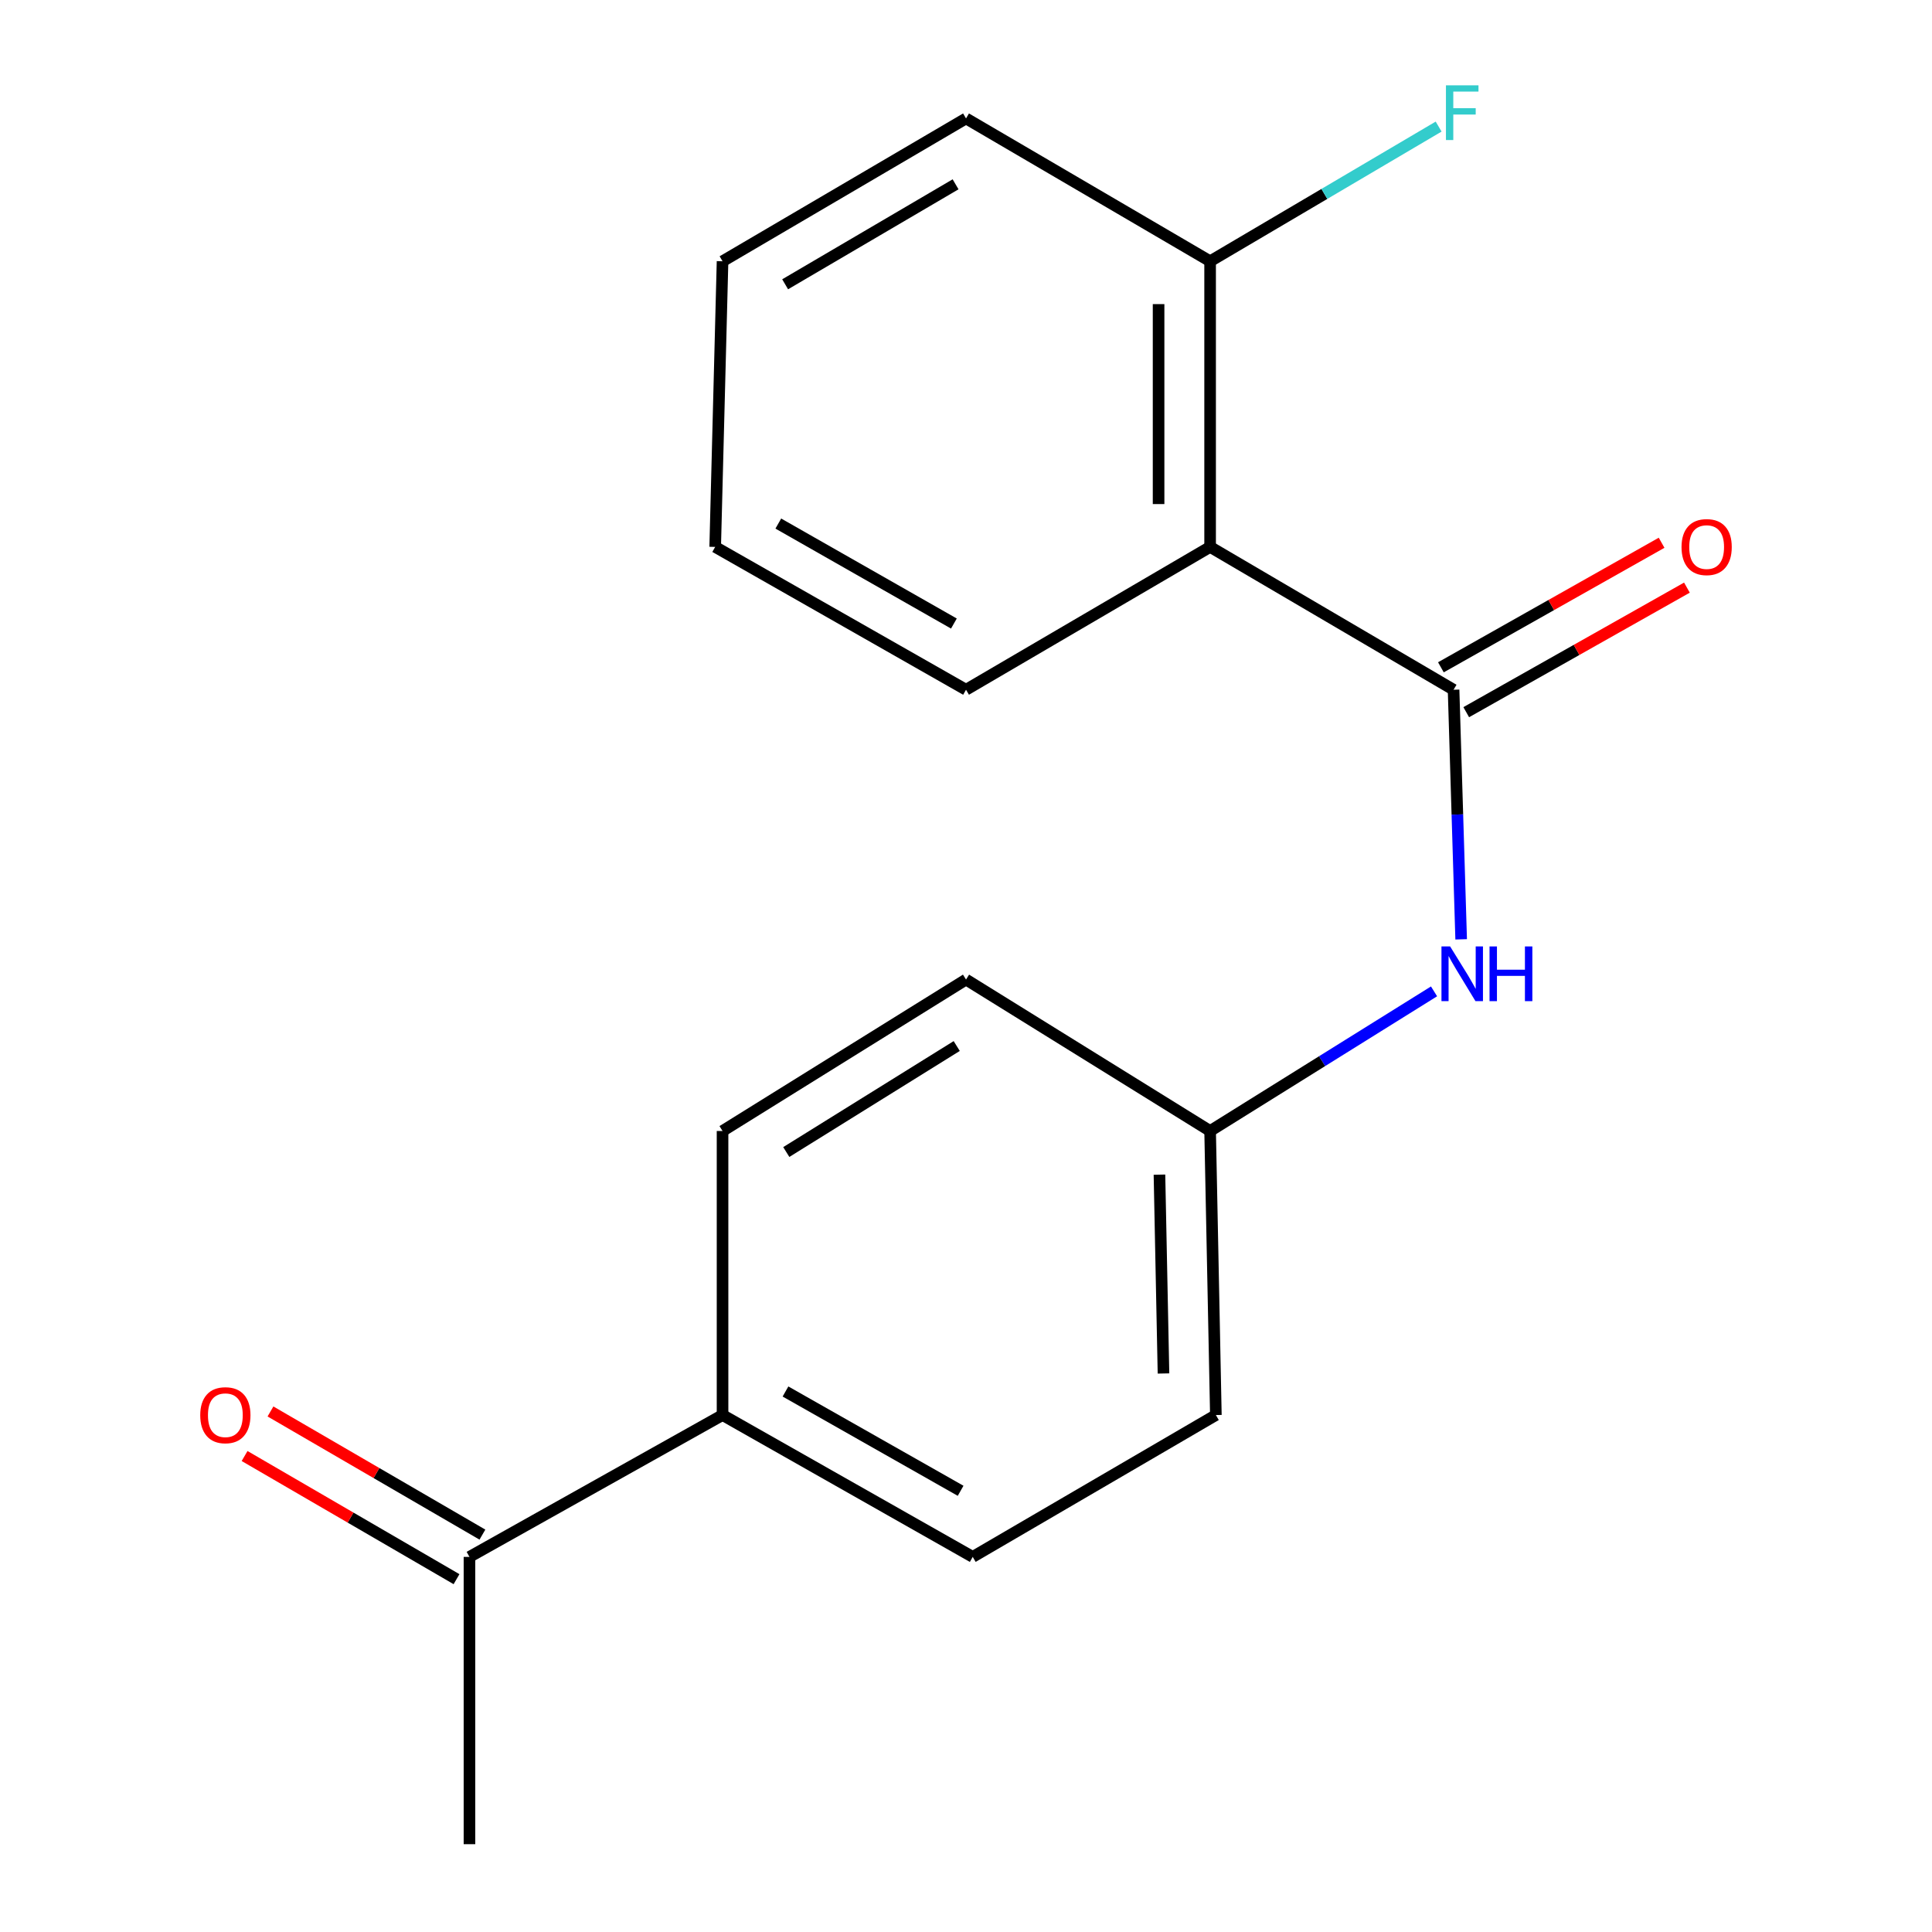 <?xml version='1.0' encoding='iso-8859-1'?>
<svg version='1.1' baseProfile='full'
              xmlns='http://www.w3.org/2000/svg'
                      xmlns:rdkit='http://www.rdkit.org/xml'
                      xmlns:xlink='http://www.w3.org/1999/xlink'
                  xml:space='preserve'
width='1000px' height='1000px' viewBox='0 0 1000 1000'>
<!-- END OF HEADER -->
<rect style='opacity:1.0;fill:#FFFFFF;stroke:none' width='1000' height='1000' x='0' y='0'> </rect>
<path class='bond-0' d='M 752.365,357.011 L 626.353,283.084' style='fill:none;fill-rule:evenodd;stroke:#000000;stroke-width:6px;stroke-linecap:butt;stroke-linejoin:miter;stroke-opacity:1' />
<path class='bond-1' d='M 752.365,357.011 L 754.331,421.604' style='fill:none;fill-rule:evenodd;stroke:#000000;stroke-width:6px;stroke-linecap:butt;stroke-linejoin:miter;stroke-opacity:1' />
<path class='bond-1' d='M 754.331,421.604 L 756.297,486.197' style='fill:none;fill-rule:evenodd;stroke:#0000FF;stroke-width:6px;stroke-linecap:butt;stroke-linejoin:miter;stroke-opacity:1' />
<path class='bond-3' d='M 758.92,368.625 L 816.035,336.391' style='fill:none;fill-rule:evenodd;stroke:#000000;stroke-width:6px;stroke-linecap:butt;stroke-linejoin:miter;stroke-opacity:1' />
<path class='bond-3' d='M 816.035,336.391 L 873.15,304.157' style='fill:none;fill-rule:evenodd;stroke:#FF0000;stroke-width:6px;stroke-linecap:butt;stroke-linejoin:miter;stroke-opacity:1' />
<path class='bond-3' d='M 745.81,345.396 L 802.926,313.162' style='fill:none;fill-rule:evenodd;stroke:#000000;stroke-width:6px;stroke-linecap:butt;stroke-linejoin:miter;stroke-opacity:1' />
<path class='bond-3' d='M 802.926,313.162 L 860.041,280.929' style='fill:none;fill-rule:evenodd;stroke:#FF0000;stroke-width:6px;stroke-linecap:butt;stroke-linejoin:miter;stroke-opacity:1' />
<path class='bond-2' d='M 626.353,283.084 L 626.353,135.23' style='fill:none;fill-rule:evenodd;stroke:#000000;stroke-width:6px;stroke-linecap:butt;stroke-linejoin:miter;stroke-opacity:1' />
<path class='bond-2' d='M 599.681,260.906 L 599.681,157.408' style='fill:none;fill-rule:evenodd;stroke:#000000;stroke-width:6px;stroke-linecap:butt;stroke-linejoin:miter;stroke-opacity:1' />
<path class='bond-13' d='M 626.353,283.084 L 500.015,357.011' style='fill:none;fill-rule:evenodd;stroke:#000000;stroke-width:6px;stroke-linecap:butt;stroke-linejoin:miter;stroke-opacity:1' />
<path class='bond-7' d='M 742.256,513.129 L 684.304,549.264' style='fill:none;fill-rule:evenodd;stroke:#0000FF;stroke-width:6px;stroke-linecap:butt;stroke-linejoin:miter;stroke-opacity:1' />
<path class='bond-7' d='M 684.304,549.264 L 626.353,585.4' style='fill:none;fill-rule:evenodd;stroke:#000000;stroke-width:6px;stroke-linecap:butt;stroke-linejoin:miter;stroke-opacity:1' />
<path class='bond-10' d='M 626.353,135.23 L 685.493,100.374' style='fill:none;fill-rule:evenodd;stroke:#000000;stroke-width:6px;stroke-linecap:butt;stroke-linejoin:miter;stroke-opacity:1' />
<path class='bond-10' d='M 685.493,100.374 L 744.633,65.519' style='fill:none;fill-rule:evenodd;stroke:#33CCCC;stroke-width:6px;stroke-linecap:butt;stroke-linejoin:miter;stroke-opacity:1' />
<path class='bond-15' d='M 626.353,135.23 L 500.015,61.303' style='fill:none;fill-rule:evenodd;stroke:#000000;stroke-width:6px;stroke-linecap:butt;stroke-linejoin:miter;stroke-opacity:1' />
<path class='bond-4' d='M 242.997,805.847 L 373.988,732.424' style='fill:none;fill-rule:evenodd;stroke:#000000;stroke-width:6px;stroke-linecap:butt;stroke-linejoin:miter;stroke-opacity:1' />
<path class='bond-6' d='M 249.698,794.316 L 194.848,762.443' style='fill:none;fill-rule:evenodd;stroke:#000000;stroke-width:6px;stroke-linecap:butt;stroke-linejoin:miter;stroke-opacity:1' />
<path class='bond-6' d='M 194.848,762.443 L 139.998,730.571' style='fill:none;fill-rule:evenodd;stroke:#FF0000;stroke-width:6px;stroke-linecap:butt;stroke-linejoin:miter;stroke-opacity:1' />
<path class='bond-6' d='M 236.297,817.378 L 181.447,785.505' style='fill:none;fill-rule:evenodd;stroke:#000000;stroke-width:6px;stroke-linecap:butt;stroke-linejoin:miter;stroke-opacity:1' />
<path class='bond-6' d='M 181.447,785.505 L 126.597,753.632' style='fill:none;fill-rule:evenodd;stroke:#FF0000;stroke-width:6px;stroke-linecap:butt;stroke-linejoin:miter;stroke-opacity:1' />
<path class='bond-14' d='M 242.997,805.847 L 242.997,954.545' style='fill:none;fill-rule:evenodd;stroke:#000000;stroke-width:6px;stroke-linecap:butt;stroke-linejoin:miter;stroke-opacity:1' />
<path class='bond-5' d='M 373.988,732.424 L 503.482,805.847' style='fill:none;fill-rule:evenodd;stroke:#000000;stroke-width:6px;stroke-linecap:butt;stroke-linejoin:miter;stroke-opacity:1' />
<path class='bond-5' d='M 406.568,720.235 L 497.214,771.631' style='fill:none;fill-rule:evenodd;stroke:#000000;stroke-width:6px;stroke-linecap:butt;stroke-linejoin:miter;stroke-opacity:1' />
<path class='bond-18' d='M 373.988,732.424 L 373.988,585.4' style='fill:none;fill-rule:evenodd;stroke:#000000;stroke-width:6px;stroke-linecap:butt;stroke-linejoin:miter;stroke-opacity:1' />
<path class='bond-11' d='M 626.353,585.4 L 500.015,507.013' style='fill:none;fill-rule:evenodd;stroke:#000000;stroke-width:6px;stroke-linecap:butt;stroke-linejoin:miter;stroke-opacity:1' />
<path class='bond-12' d='M 626.353,585.4 L 629.331,732.424' style='fill:none;fill-rule:evenodd;stroke:#000000;stroke-width:6px;stroke-linecap:butt;stroke-linejoin:miter;stroke-opacity:1' />
<path class='bond-12' d='M 600.133,607.994 L 602.218,710.911' style='fill:none;fill-rule:evenodd;stroke:#000000;stroke-width:6px;stroke-linecap:butt;stroke-linejoin:miter;stroke-opacity:1' />
<path class='bond-8' d='M 373.988,585.4 L 500.015,507.013' style='fill:none;fill-rule:evenodd;stroke:#000000;stroke-width:6px;stroke-linecap:butt;stroke-linejoin:miter;stroke-opacity:1' />
<path class='bond-8' d='M 406.979,596.291 L 495.198,541.42' style='fill:none;fill-rule:evenodd;stroke:#000000;stroke-width:6px;stroke-linecap:butt;stroke-linejoin:miter;stroke-opacity:1' />
<path class='bond-9' d='M 503.482,805.847 L 629.331,732.424' style='fill:none;fill-rule:evenodd;stroke:#000000;stroke-width:6px;stroke-linecap:butt;stroke-linejoin:miter;stroke-opacity:1' />
<path class='bond-16' d='M 500.015,357.011 L 370.18,283.084' style='fill:none;fill-rule:evenodd;stroke:#000000;stroke-width:6px;stroke-linecap:butt;stroke-linejoin:miter;stroke-opacity:1' />
<path class='bond-16' d='M 493.737,322.743 L 402.853,270.994' style='fill:none;fill-rule:evenodd;stroke:#000000;stroke-width:6px;stroke-linecap:butt;stroke-linejoin:miter;stroke-opacity:1' />
<path class='bond-19' d='M 500.015,61.303 L 373.988,135.23' style='fill:none;fill-rule:evenodd;stroke:#000000;stroke-width:6px;stroke-linecap:butt;stroke-linejoin:miter;stroke-opacity:1' />
<path class='bond-19' d='M 494.606,95.398 L 406.387,147.147' style='fill:none;fill-rule:evenodd;stroke:#000000;stroke-width:6px;stroke-linecap:butt;stroke-linejoin:miter;stroke-opacity:1' />
<path class='bond-17' d='M 370.18,283.084 L 373.988,135.23' style='fill:none;fill-rule:evenodd;stroke:#000000;stroke-width:6px;stroke-linecap:butt;stroke-linejoin:miter;stroke-opacity:1' />
<path  class='atom-2' d='M 750.58 489.875
L 759.86 504.875
Q 760.78 506.355, 762.26 509.035
Q 763.74 511.715, 763.82 511.875
L 763.82 489.875
L 767.58 489.875
L 767.58 518.195
L 763.7 518.195
L 753.74 501.795
Q 752.58 499.875, 751.34 497.675
Q 750.14 495.475, 749.78 494.795
L 749.78 518.195
L 746.1 518.195
L 746.1 489.875
L 750.58 489.875
' fill='#0000FF'/>
<path  class='atom-2' d='M 770.98 489.875
L 774.82 489.875
L 774.82 501.915
L 789.3 501.915
L 789.3 489.875
L 793.14 489.875
L 793.14 518.195
L 789.3 518.195
L 789.3 505.115
L 774.82 505.115
L 774.82 518.195
L 770.98 518.195
L 770.98 489.875
' fill='#0000FF'/>
<path  class='atom-4' d='M 870.356 283.164
Q 870.356 276.364, 873.716 272.564
Q 877.076 268.764, 883.356 268.764
Q 889.636 268.764, 892.996 272.564
Q 896.356 276.364, 896.356 283.164
Q 896.356 290.044, 892.956 293.964
Q 889.556 297.844, 883.356 297.844
Q 877.116 297.844, 873.716 293.964
Q 870.356 290.084, 870.356 283.164
M 883.356 294.644
Q 887.676 294.644, 889.996 291.764
Q 892.356 288.844, 892.356 283.164
Q 892.356 277.604, 889.996 274.804
Q 887.676 271.964, 883.356 271.964
Q 879.036 271.964, 876.676 274.764
Q 874.356 277.564, 874.356 283.164
Q 874.356 288.884, 876.676 291.764
Q 879.036 294.644, 883.356 294.644
' fill='#FF0000'/>
<path  class='atom-7' d='M 103.644 732.504
Q 103.644 725.704, 107.004 721.904
Q 110.364 718.104, 116.644 718.104
Q 122.924 718.104, 126.284 721.904
Q 129.644 725.704, 129.644 732.504
Q 129.644 739.384, 126.244 743.304
Q 122.844 747.184, 116.644 747.184
Q 110.404 747.184, 107.004 743.304
Q 103.644 739.424, 103.644 732.504
M 116.644 743.984
Q 120.964 743.984, 123.284 741.104
Q 125.644 738.184, 125.644 732.504
Q 125.644 726.944, 123.284 724.144
Q 120.964 721.304, 116.644 721.304
Q 112.324 721.304, 109.964 724.104
Q 107.644 726.904, 107.644 732.504
Q 107.644 738.224, 109.964 741.104
Q 112.324 743.984, 116.644 743.984
' fill='#FF0000'/>
<path  class='atom-11' d='M 748.42 44.165
L 765.26 44.165
L 765.26 47.405
L 752.22 47.405
L 752.22 56.005
L 763.82 56.005
L 763.82 59.285
L 752.22 59.285
L 752.22 72.485
L 748.42 72.485
L 748.42 44.165
' fill='#33CCCC'/>
</svg>
